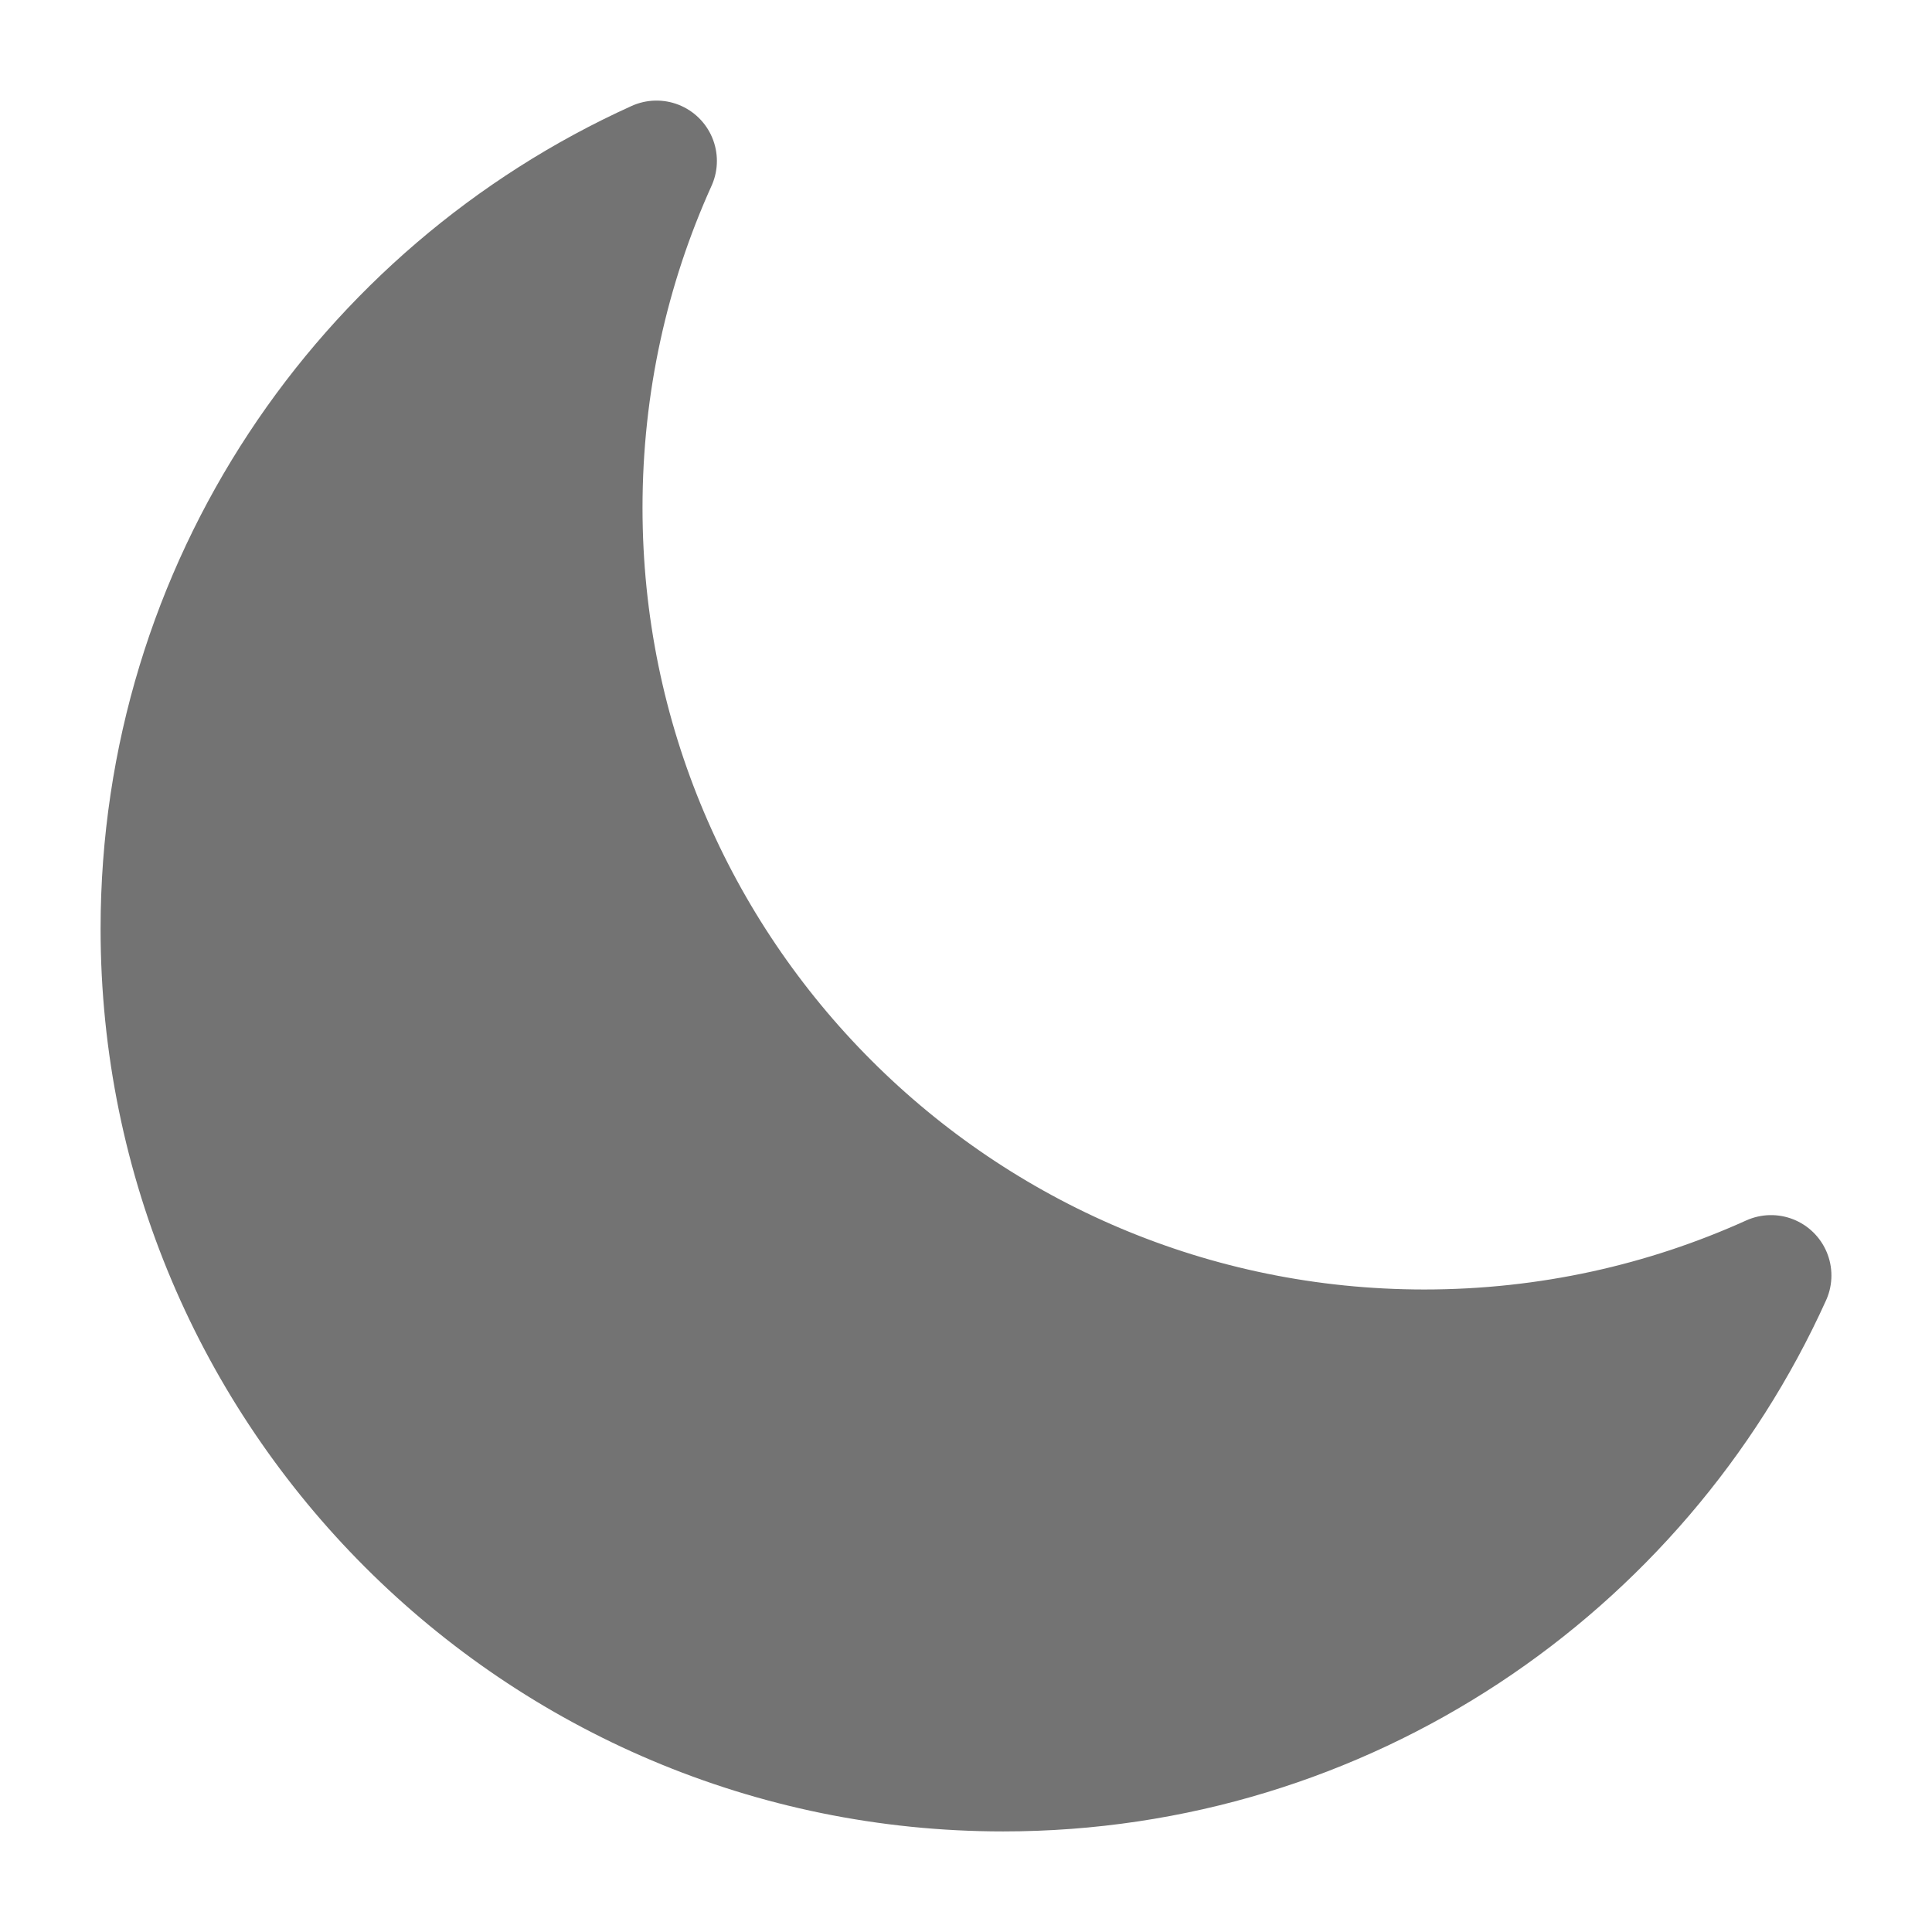<svg width="16" height="16" viewBox="0 0 16 16" fill="none" xmlns="http://www.w3.org/2000/svg">
<g clip-path="url(#clip0_1736_161)">
<path d="M14.667 10.563C13.791 10.959 12.819 11.179 11.796 11.179C7.944 11.179 4.821 8.057 4.821 4.205C4.821 3.181 5.041 2.209 5.437 1.333C3.017 2.428 1.333 4.863 1.333 7.692C1.333 11.544 4.456 14.667 8.308 14.667C11.137 14.667 13.572 12.983 14.667 10.563Z" fill="#737373"/>
<path d="M14.667 10.563C13.791 10.959 12.819 11.179 11.796 11.179C7.944 11.179 4.821 8.057 4.821 4.205C4.821 3.181 5.041 2.209 5.437 1.333C3.017 2.428 1.333 4.863 1.333 7.692C1.333 11.544 4.456 14.667 8.308 14.667C11.137 14.667 13.572 12.983 14.667 10.563Z" stroke="#737373" stroke-linecap="round" stroke-linejoin="round"/>
</g>
<defs>
<clipPath id="clip0_1736_161">
<rect width="16" height="16" fill="white"/>
</clipPath>
</defs>
</svg>
